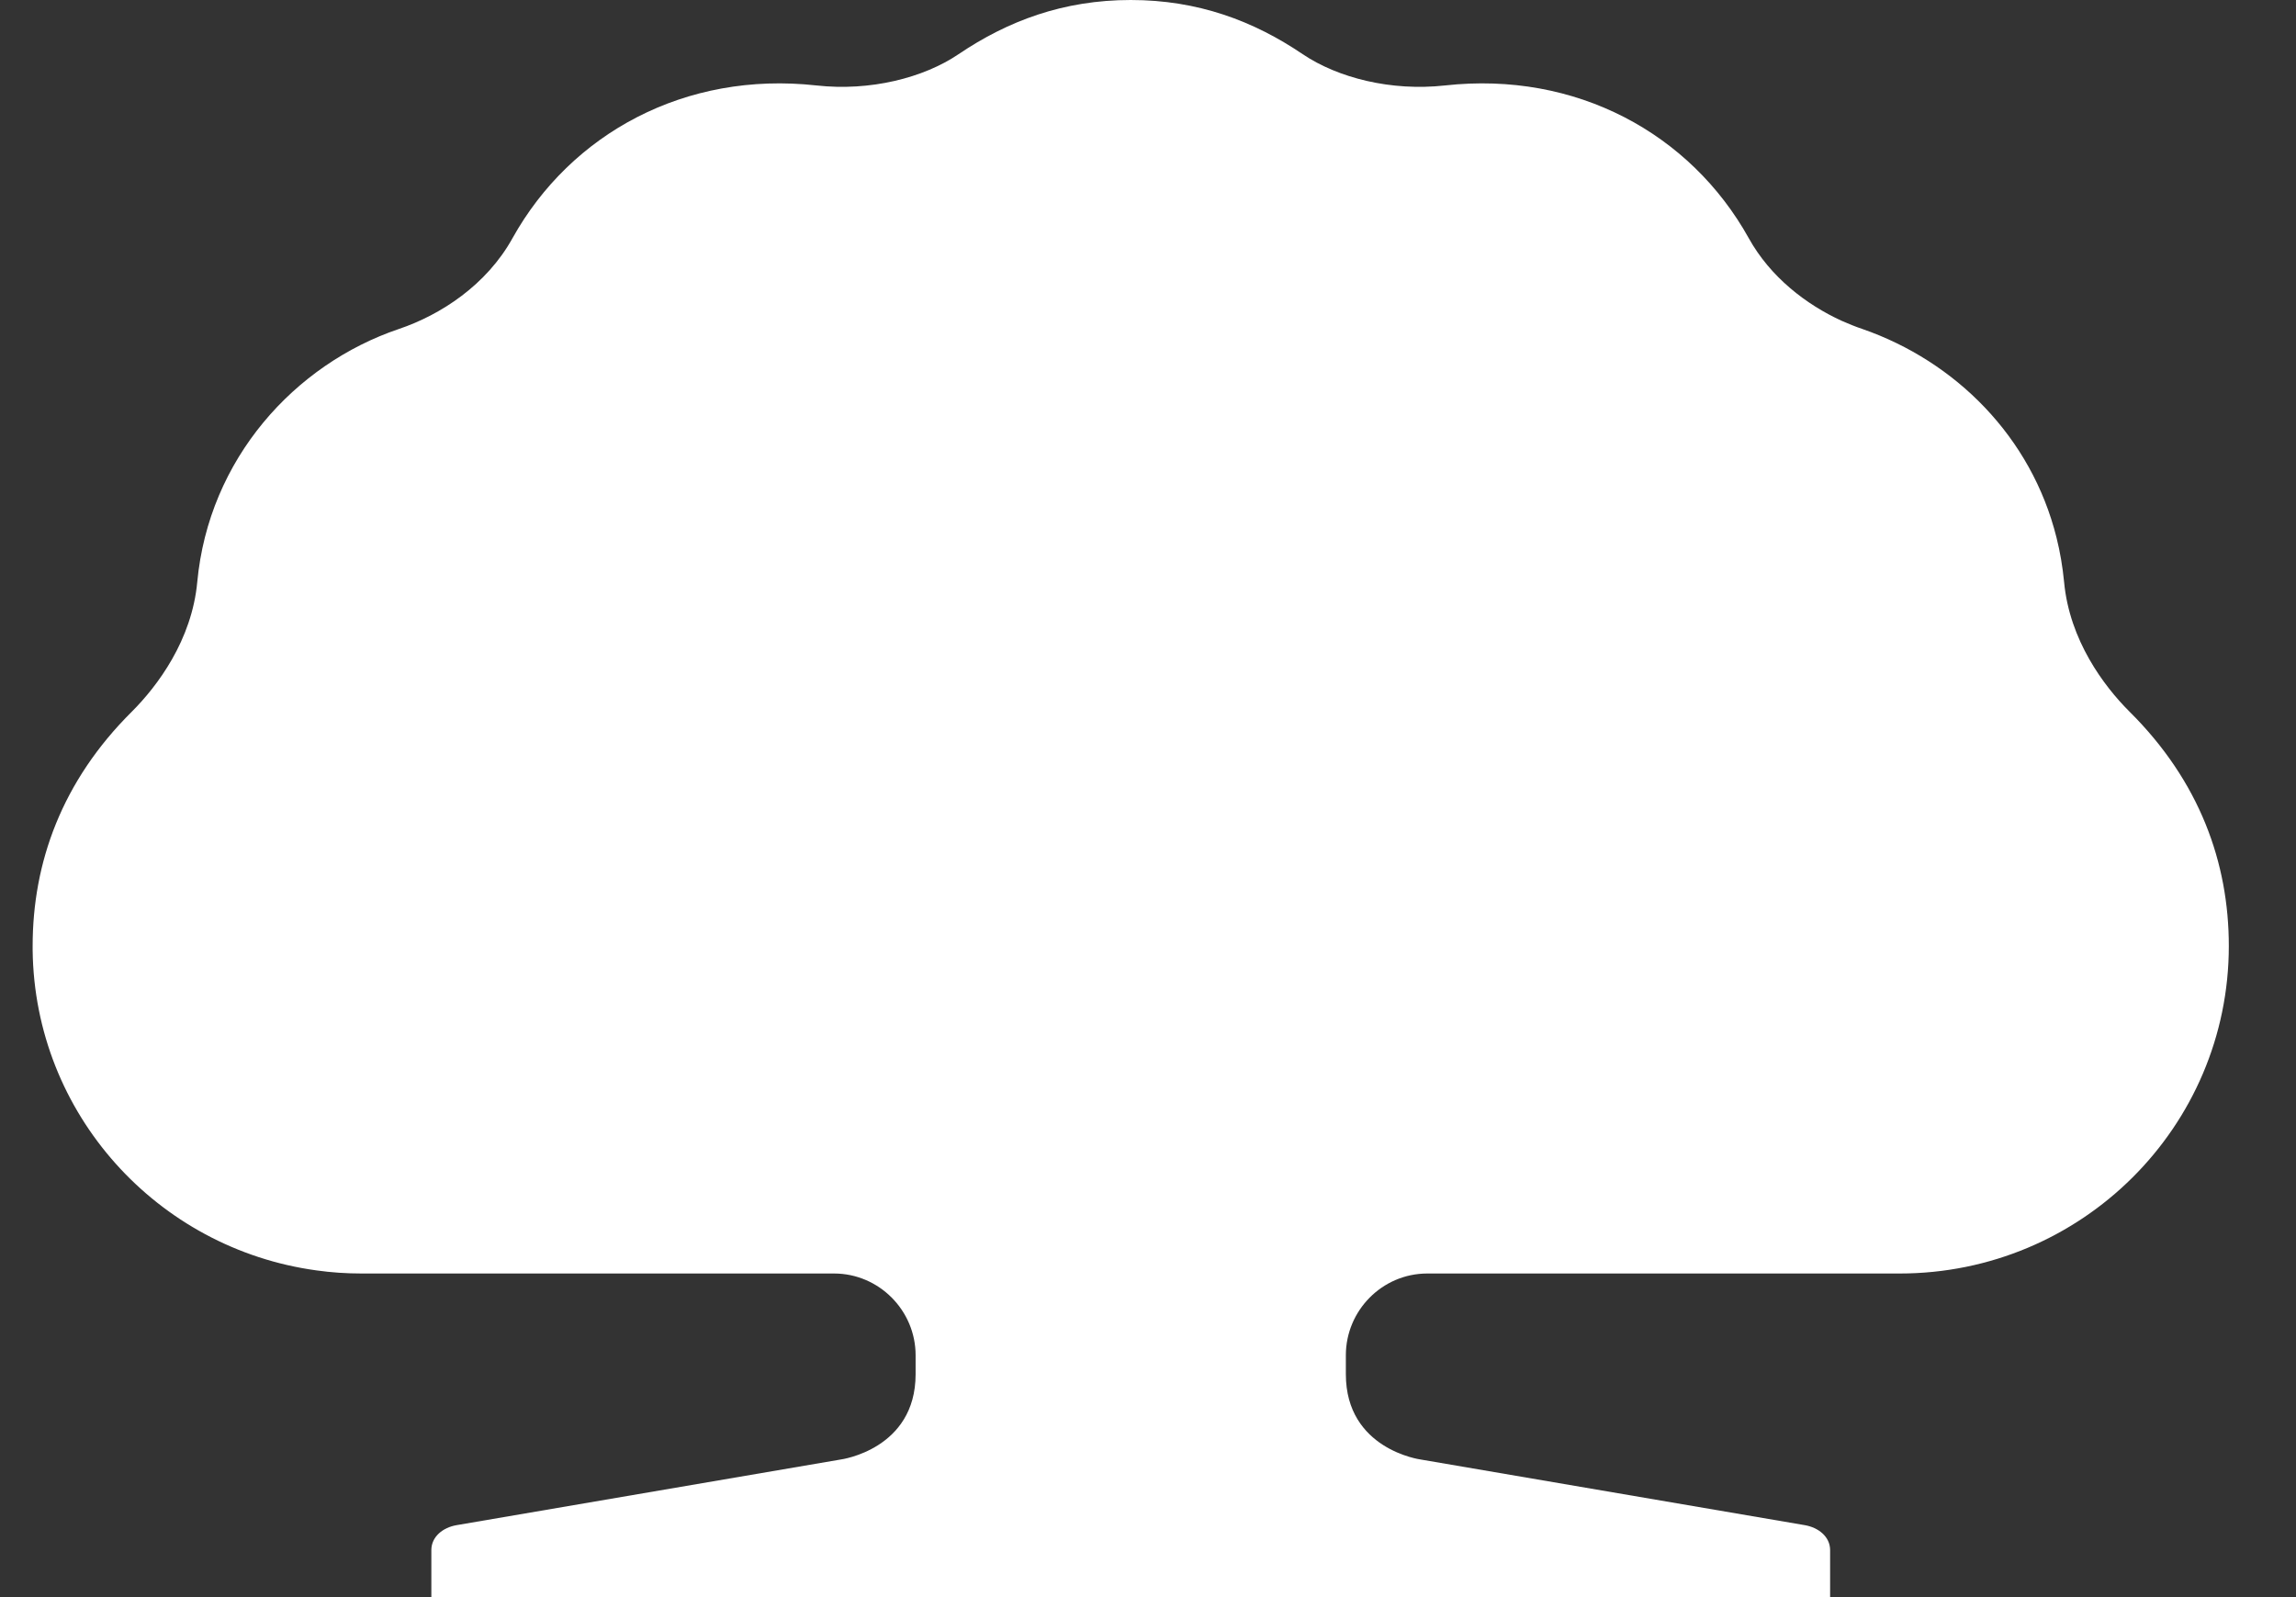 <?xml version="1.0" encoding="UTF-8"?>
<svg width="23px" height="16px" viewBox="0 0 23 16" version="1.1" xmlns="http://www.w3.org/2000/svg" xmlns:xlink="http://www.w3.org/1999/xlink">
    <rect x="0" y="0" width="23" height="16" fill="#333333" stroke="none"/>
    <title>2730A0DE-4F60-4343-BE22-5C44F2A14AB1</title>
    <g id="欄位雙行" stroke="none" stroke-width="1" fill="none" fill-rule="evenodd">
        <g id="spec" transform="translate(-144, -5163)" fill="#FFFFFF">
            <g id="tree" transform="translate(144.327, 5163)">
                <path d="M21.005,7.129 C20.748,6.873 20.404,6.413 20.35,5.831 C20.335,5.678 20.31,5.529 20.274,5.386 L20.273,5.386 L20.274,5.386 C20.022,4.374 19.26,3.619 18.33,3.296 C18.261,3.273 18.193,3.245 18.122,3.214 C17.768,3.052 17.408,2.777 17.191,2.386 C16.607,1.336 15.46,0.711 14.149,0.856 C13.608,0.916 13.075,0.78 12.723,0.543 C12.23,0.209 11.673,0 11,0 C10.326,0 9.769,0.209 9.275,0.543 C8.925,0.78 8.39,0.916 7.851,0.856 C6.539,0.711 5.392,1.336 4.807,2.386 C4.548,2.854 4.089,3.154 3.668,3.296 C2.625,3.649 1.764,4.597 1.649,5.831 C1.595,6.413 1.251,6.872 0.994,7.129 C0.292,7.826 0,8.642 0,9.477 L0,9.518 L0,9.518 C0.019,11.16 1.25,12.51 2.844,12.727 C2.992,12.748 3.142,12.758 3.296,12.758 L8.03,12.758 C8.479,12.759 8.845,13.129 8.845,13.577 L8.845,13.767 C8.845,14.52 8.097,14.621 8.097,14.621 L4.247,15.279 C4.111,15.302 3.994,15.394 3.994,15.529 L3.994,16 L18.006,16 L18.006,15.529 C18.006,15.394 17.888,15.302 17.752,15.279 L13.902,14.621 C13.902,14.621 13.155,14.52 13.155,13.767 L13.155,13.577 C13.155,13.129 13.519,12.759 13.969,12.758 L18.703,12.758 C20.524,12.758 22,11.289 22,9.477 C22,8.642 21.707,7.826 21.005,7.129 Z" id="Path"></path>
            </g>
        </g>
    </g>
</svg>

